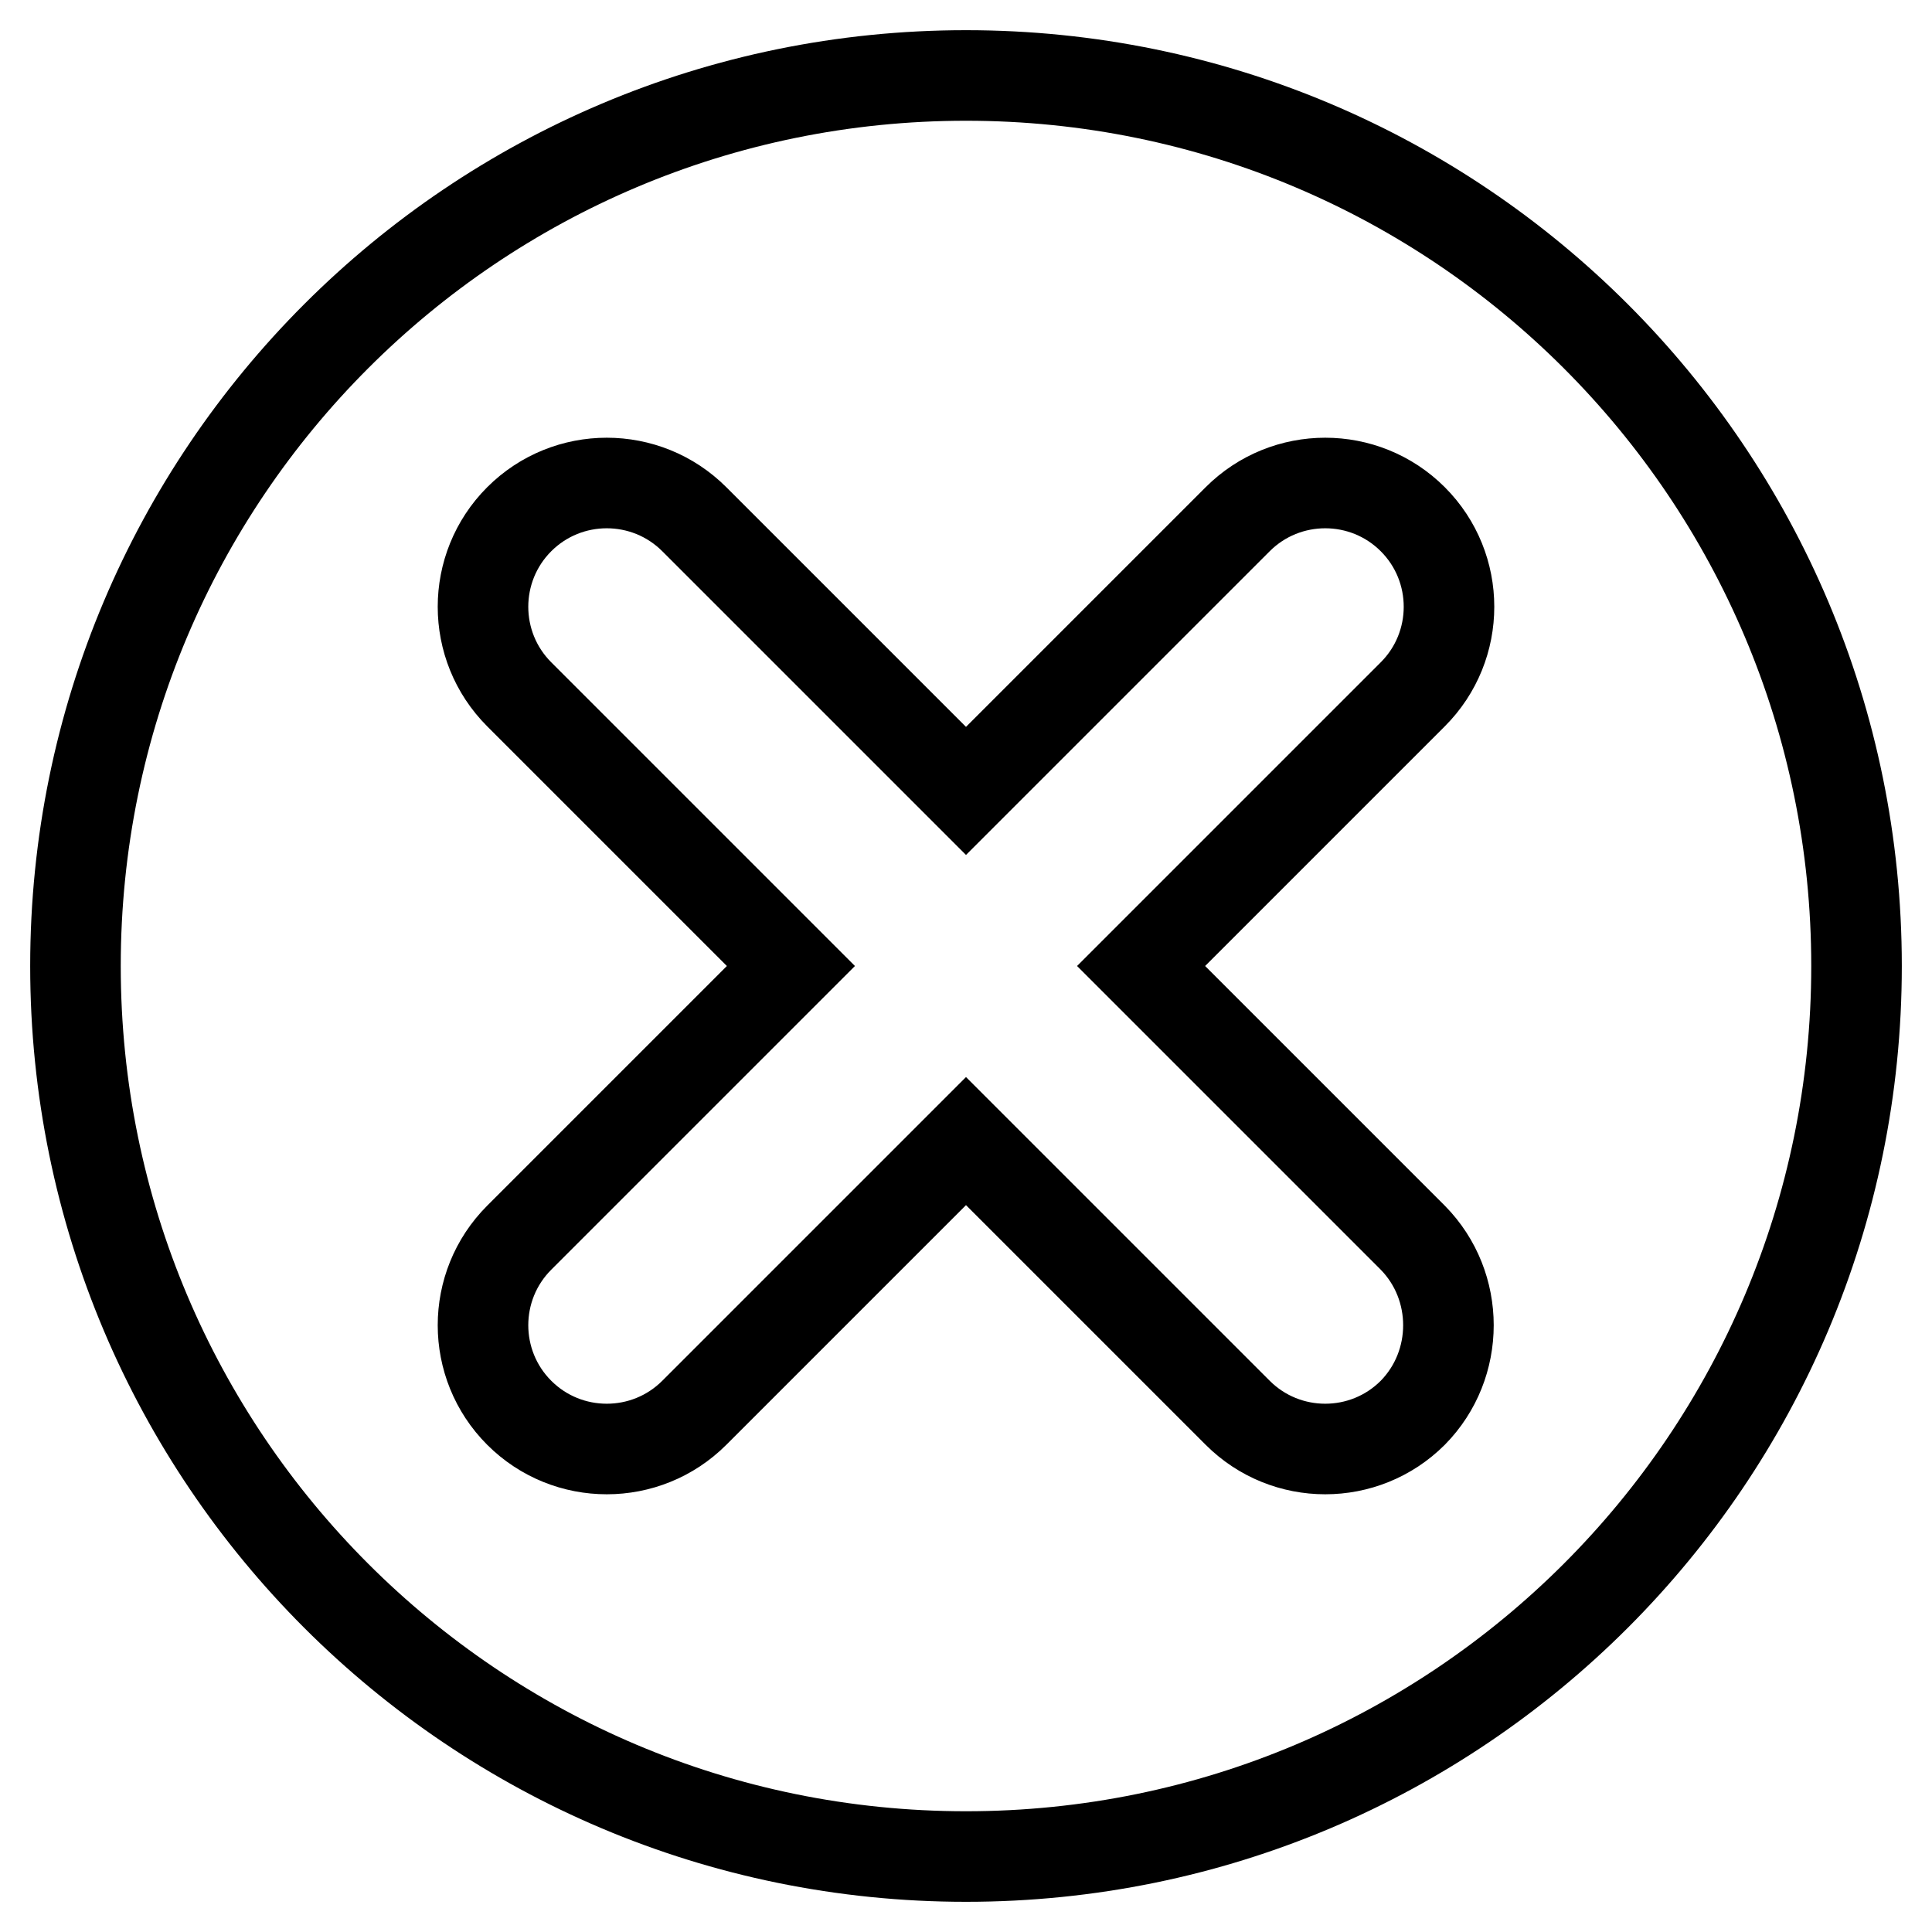 <?xml version="1.0" encoding="utf-8"?>
<!-- Svg Vector Icons : http://www.onlinewebfonts.com/icon -->
<!DOCTYPE svg PUBLIC "-//W3C//DTD SVG 1.1//EN" "http://www.w3.org/Graphics/SVG/1.1/DTD/svg11.dtd">
<svg version="1.1" xmlns="http://www.w3.org/2000/svg" xmlns:xlink="http://www.w3.org/1999/xlink" x="0px" y="0px" viewBox="0 0 256 256" enable-background="new 0 0 256 256" xml:space="preserve">
<g> <path stroke-width="12" fill-opacity="0" stroke="#000000"  d="M128,10C62.8,10,10,62.8,10,128s52.8,118,118,118s118-52.8,118-118S193.2,10,128,10z M187.2,187.2 c-6.4,6.4-16.8,6.4-23.2,0l-36-36l-36,36c-6.4,6.4-16.8,6.4-23.2,0s-6.4-16.8,0-23.2l36-36l-36-36c-6.4-6.4-6.4-16.8,0-23.2 c6.4-6.4,16.8-6.4,23.2,0l36,36l36-36c6.4-6.4,16.8-6.4,23.2,0c6.4,6.4,6.4,16.8,0,23.2l-36,36l36,36 C193.5,170.4,193.5,180.8,187.2,187.2z"/></g>
</svg>